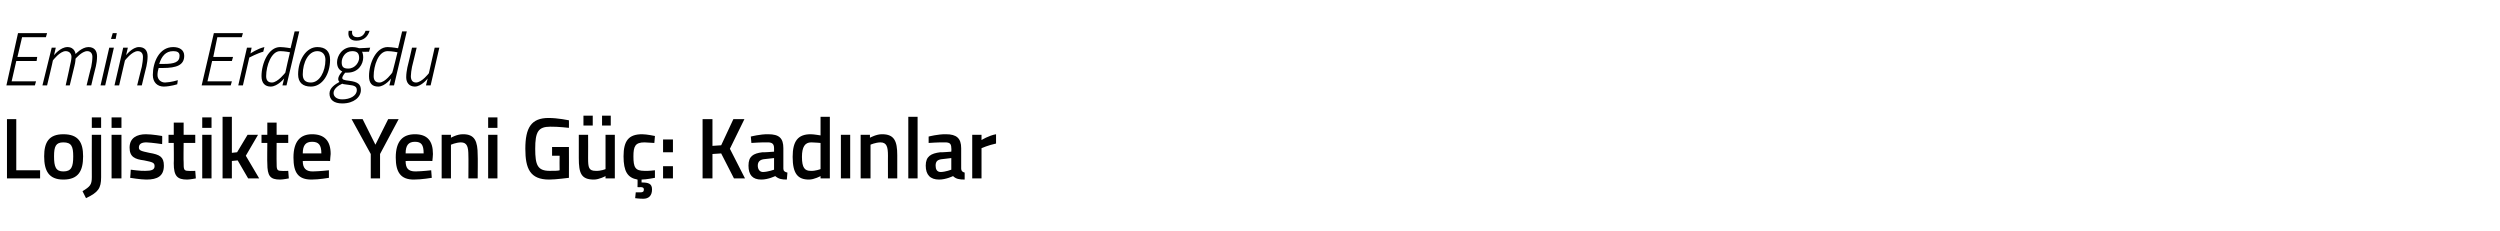 <?xml version="1.0" standalone="no"?><!DOCTYPE svg PUBLIC "-//W3C//DTD SVG 1.1//EN" "http://www.w3.org/Graphics/SVG/1.1/DTD/svg11.dtd"><svg xmlns="http://www.w3.org/2000/svg" version="1.1" width="430.2px" height="39.8px" viewBox="0 -3 430.2 39.8" style="top:-3px">  <desc>Emine Erdo du Lojistikte Yeni G : Kad nlar</desc>  <defs/>  <g id="Polygon380200">    <path d="M 1.2 27.7 L 1.2 17.5 L 2.8 17.5 L 2.8 26.3 L 6.9 26.3 L 6.9 27.7 L 1.2 27.7 Z M 14.3 23.9 C 14.3 26.4 13.5 27.9 10.9 27.9 C 8.4 27.9 7.6 26.4 7.6 23.9 C 7.6 21.5 8.4 20.1 10.9 20.1 C 13.5 20.1 14.3 21.5 14.3 23.9 Z M 12.6 23.9 C 12.6 22.2 12.3 21.5 10.9 21.5 C 9.6 21.5 9.3 22.2 9.3 23.9 C 9.3 25.7 9.6 26.5 10.9 26.5 C 12.3 26.5 12.6 25.7 12.6 23.9 Z M 15.8 20.2 L 17.4 20.2 C 17.4 20.2 17.4 27.47 17.4 27.5 C 17.4 29.4 16.9 30.1 14.8 31.1 C 14.8 31.1 14.2 29.9 14.2 29.9 C 15.5 29.1 15.8 28.8 15.8 27.5 C 15.78 27.45 15.8 20.2 15.8 20.2 Z M 15.8 17.2 L 17.4 17.2 L 17.4 19 L 15.8 19 L 15.8 17.2 Z M 19.2 20.2 L 20.9 20.2 L 20.9 27.7 L 19.2 27.7 L 19.2 20.2 Z M 19.2 17.2 L 20.9 17.2 L 20.9 19 L 19.2 19 L 19.2 17.2 Z M 27.9 21.8 C 27.9 21.8 26.15 21.54 25.2 21.5 C 24.3 21.5 23.9 21.8 23.9 22.4 C 23.9 22.9 24.3 23 25.7 23.3 C 27.5 23.6 28.2 24 28.2 25.5 C 28.2 27.3 27.1 27.9 25.2 27.9 C 24.2 27.9 22.4 27.6 22.4 27.6 C 22.43 27.57 22.5 26.2 22.5 26.2 C 22.5 26.2 24.28 26.45 25 26.4 C 26.1 26.4 26.6 26.2 26.6 25.6 C 26.6 25 26.3 24.9 24.8 24.6 C 23.2 24.4 22.3 24 22.3 22.4 C 22.3 20.7 23.6 20.1 25.1 20.1 C 26.2 20.1 27.9 20.4 27.9 20.4 C 27.94 20.42 27.9 21.8 27.9 21.8 Z M 31.6 21.6 C 31.6 21.6 31.56 24.93 31.6 24.9 C 31.6 26.1 31.6 26.4 32.4 26.4 C 32.8 26.45 33.6 26.4 33.6 26.4 L 33.7 27.7 C 33.7 27.7 32.68 27.9 32.2 27.9 C 30.5 27.9 29.9 27.3 29.9 25.1 C 29.94 25.11 29.9 21.6 29.9 21.6 L 29 21.6 L 29 20.2 L 29.9 20.2 L 29.9 18.1 L 31.6 18.1 L 31.6 20.2 L 33.6 20.2 L 33.6 21.6 L 31.6 21.6 Z M 34.8 20.2 L 36.4 20.2 L 36.4 27.7 L 34.8 27.7 L 34.8 20.2 Z M 34.8 17.2 L 36.4 17.2 L 36.4 19 L 34.8 19 L 34.8 17.2 Z M 38.3 27.7 L 38.3 17.1 L 39.9 17.1 L 39.9 23.3 L 40.8 23.2 L 42.6 20.2 L 44.4 20.2 L 42.3 23.8 L 44.6 27.7 L 42.7 27.7 L 40.9 24.6 L 39.9 24.7 L 39.9 27.7 L 38.3 27.7 Z M 47.6 21.6 C 47.6 21.6 47.58 24.93 47.6 24.9 C 47.6 26.1 47.6 26.4 48.4 26.4 C 48.82 26.45 49.6 26.4 49.6 26.4 L 49.7 27.7 C 49.7 27.7 48.7 27.9 48.2 27.9 C 46.5 27.9 46 27.3 46 25.1 C 45.96 25.11 46 21.6 46 21.6 L 45 21.6 L 45 20.2 L 46 20.2 L 46 18.1 L 47.6 18.1 L 47.6 20.2 L 49.6 20.2 L 49.6 21.6 L 47.6 21.6 Z M 56.6 26.3 L 56.6 27.6 C 56.6 27.6 54.92 27.9 53.6 27.9 C 51.3 27.9 50.5 26.7 50.5 24.1 C 50.5 21.3 51.7 20.1 53.7 20.1 C 55.8 20.1 56.9 21.2 56.9 23.5 C 56.88 23.51 56.8 24.7 56.8 24.7 C 56.8 24.7 52.12 24.68 52.1 24.7 C 52.1 25.9 52.6 26.5 53.8 26.5 C 55.02 26.48 56.6 26.3 56.6 26.3 Z M 55.3 23.4 C 55.3 21.9 54.8 21.4 53.7 21.4 C 52.6 21.4 52.1 22 52.1 23.4 C 52.1 23.4 55.3 23.4 55.3 23.4 Z M 65.4 27.7 L 63.8 27.7 L 63.8 23.5 L 60.5 17.5 L 62.4 17.5 L 64.6 21.9 L 66.8 17.5 L 68.6 17.5 L 65.4 23.5 L 65.4 27.7 Z M 74.2 26.3 L 74.3 27.6 C 74.3 27.6 72.57 27.9 71.2 27.9 C 69 27.9 68.1 26.7 68.1 24.1 C 68.1 21.3 69.3 20.1 71.4 20.1 C 73.5 20.1 74.5 21.2 74.5 23.5 C 74.53 23.51 74.4 24.7 74.4 24.7 C 74.4 24.7 69.78 24.68 69.8 24.7 C 69.8 25.9 70.2 26.5 71.5 26.5 C 72.68 26.48 74.2 26.3 74.2 26.3 Z M 72.9 23.4 C 72.9 21.9 72.5 21.4 71.4 21.4 C 70.3 21.4 69.8 22 69.8 23.4 C 69.8 23.4 72.9 23.4 72.9 23.4 Z M 76 27.7 L 76 20.2 L 77.6 20.2 L 77.6 20.7 C 77.6 20.7 78.67 20.07 79.7 20.1 C 81.7 20.1 82.2 21.3 82.2 23.7 C 82.24 23.72 82.2 27.7 82.2 27.7 L 80.6 27.7 C 80.6 27.7 80.63 23.76 80.6 23.8 C 80.6 22.3 80.4 21.5 79.3 21.5 C 78.42 21.53 77.6 21.9 77.6 21.9 L 77.6 27.7 L 76 27.7 Z M 84 20.2 L 85.6 20.2 L 85.6 27.7 L 84 27.7 L 84 20.2 Z M 84 17.2 L 85.6 17.2 L 85.6 19 L 84 19 L 84 17.2 Z M 95 22.3 L 97.9 22.3 C 97.9 22.3 97.92 27.56 97.9 27.6 C 97.8 27.6 95.7 27.9 94.5 27.9 C 91.2 27.9 90.4 26 90.4 22.6 C 90.4 19 91.4 17.3 94.4 17.3 C 96 17.3 97.9 17.7 97.9 17.7 C 97.92 17.7 97.9 19 97.9 19 C 97.9 19 96.05 18.78 94.7 18.8 C 92.6 18.8 92.1 19.7 92.1 22.6 C 92.1 25.4 92.5 26.4 94.6 26.4 C 95.3 26.4 96.1 26.4 96.3 26.3 C 96.27 26.31 96.3 23.8 96.3 23.8 L 95 23.8 L 95 22.3 Z M 104.2 20.2 L 104.2 26.1 C 104.2 26.1 103.39 26.45 102.5 26.4 C 101.3 26.4 101.2 25.8 101.2 24.2 C 101.22 24.17 101.2 20.2 101.2 20.2 L 99.6 20.2 C 99.6 20.2 99.59 24.15 99.6 24.2 C 99.6 26.8 100 27.9 102.2 27.9 C 103.11 27.9 104.2 27.3 104.2 27.3 L 104.2 27.7 L 105.8 27.7 L 105.8 20.2 L 104.2 20.2 Z M 100.4 16.9 L 102 16.9 L 102 18.6 L 100.4 18.6 L 100.4 16.9 Z M 103.6 16.9 L 105.1 16.9 L 105.1 18.6 L 103.6 18.6 L 103.6 16.9 Z M 110.7 31.2 C 110 31.2 109.3 31.1 109.3 31.1 C 109.32 31.05 109.4 30.1 109.4 30.1 C 109.4 30.1 109.89 30.11 110.2 30.1 C 110.6 30.1 110.8 30 110.8 29.6 C 110.8 29.3 110.6 29.2 110.2 29.2 C 110.2 29.24 109.7 29.2 109.7 29.2 C 109.7 29.2 109.74 27.86 109.7 27.9 C 108 27.6 107.3 26.5 107.3 23.9 C 107.3 21.2 108.2 20.1 110.5 20.1 C 111.3 20.1 112.7 20.4 112.7 20.4 C 112.71 20.36 112.6 21.6 112.6 21.6 C 112.6 21.6 111.46 21.53 110.9 21.5 C 109.3 21.5 109 22.2 109 23.9 C 109 25.8 109.3 26.4 110.9 26.4 C 111.48 26.45 112.7 26.3 112.7 26.3 L 112.7 27.6 C 112.7 27.6 111.21 27.9 110.4 27.9 C 110.4 27.9 110.4 28.4 110.4 28.4 C 111.6 28.4 112.2 28.6 112.2 29.6 C 112.2 30.7 111.6 31.2 110.7 31.2 Z M 114.1 21 L 115.8 21 L 115.8 23.2 L 114.1 23.2 L 114.1 21 Z M 114.1 25.6 L 115.8 25.6 L 115.8 27.7 L 114.1 27.7 L 114.1 25.6 Z M 124.1 23.4 L 122.6 23.5 L 122.6 27.7 L 120.9 27.7 L 120.9 17.5 L 122.6 17.5 L 122.6 22.1 L 124.1 22 L 126.2 17.5 L 128.1 17.5 L 125.6 22.6 L 128.2 27.7 L 126.3 27.7 L 124.1 23.4 Z M 134.8 26 C 134.8 26.4 135 26.6 135.5 26.7 C 135.5 26.7 135.4 27.9 135.4 27.9 C 134.5 27.9 134 27.8 133.4 27.3 C 133.4 27.3 132.2 27.9 131 27.9 C 129.5 27.9 128.8 27.1 128.8 25.5 C 128.8 23.9 129.6 23.4 131.2 23.2 C 131.25 23.25 133.2 23.1 133.2 23.1 C 133.2 23.1 133.19 22.54 133.2 22.5 C 133.2 21.7 132.8 21.5 132.1 21.5 C 131.08 21.47 129.3 21.6 129.3 21.6 L 129.2 20.5 C 129.2 20.5 130.84 20.07 132.2 20.1 C 134.1 20.1 134.8 20.8 134.8 22.5 C 134.8 22.5 134.8 26 134.8 26 Z M 131.4 24.4 C 130.8 24.5 130.4 24.8 130.4 25.5 C 130.4 26.1 130.7 26.6 131.3 26.6 C 132.18 26.57 133.2 26.2 133.2 26.2 L 133.2 24.2 C 133.2 24.2 131.44 24.4 131.4 24.4 Z M 142.8 27.7 L 141.2 27.7 L 141.2 27.3 C 141.2 27.3 140.12 27.9 139.2 27.9 C 137.3 27.9 136.4 26.9 136.4 24 C 136.4 21.3 137.3 20.1 139.5 20.1 C 140.1 20.1 141.1 20.3 141.2 20.3 C 141.2 20.27 141.2 17.1 141.2 17.1 L 142.8 17.1 L 142.8 27.7 Z M 141.2 26.1 C 141.2 26.1 141.2 21.63 141.2 21.6 C 141.1 21.6 140.2 21.5 139.6 21.5 C 138.5 21.5 138 22.3 138 24 C 138 25.9 138.5 26.4 139.5 26.4 C 140.31 26.45 141.2 26.1 141.2 26.1 Z M 144.7 20.2 L 146.3 20.2 L 146.3 27.7 L 144.7 27.7 L 144.7 20.2 Z M 148.1 27.7 L 148.1 20.2 L 149.7 20.2 L 149.7 20.7 C 149.7 20.7 150.84 20.07 151.8 20.1 C 153.9 20.1 154.4 21.3 154.4 23.7 C 154.41 23.72 154.4 27.7 154.4 27.7 L 152.8 27.7 C 152.8 27.7 152.79 23.76 152.8 23.8 C 152.8 22.3 152.6 21.5 151.5 21.5 C 150.58 21.53 149.8 21.9 149.8 21.9 L 149.8 27.7 L 148.1 27.7 Z M 156.3 17.1 L 157.9 17.1 L 157.9 27.7 L 156.3 27.7 L 156.3 17.1 Z M 165.4 26 C 165.4 26.4 165.6 26.6 166 26.7 C 166 26.7 166 27.9 166 27.9 C 165.1 27.9 164.5 27.8 164 27.3 C 164 27.3 162.8 27.9 161.6 27.9 C 160.1 27.9 159.3 27.1 159.3 25.5 C 159.3 23.9 160.2 23.4 161.8 23.2 C 161.8 23.25 163.7 23.1 163.7 23.1 C 163.7 23.1 163.74 22.54 163.7 22.5 C 163.7 21.7 163.4 21.5 162.6 21.5 C 161.64 21.47 159.8 21.6 159.8 21.6 L 159.8 20.5 C 159.8 20.5 161.4 20.07 162.8 20.1 C 164.6 20.1 165.4 20.8 165.4 22.5 C 165.4 22.5 165.4 26 165.4 26 Z M 162 24.4 C 161.3 24.5 161 24.8 161 25.5 C 161 26.1 161.2 26.6 161.9 26.6 C 162.74 26.57 163.7 26.2 163.7 26.2 L 163.7 24.2 C 163.7 24.2 162 24.4 162 24.4 Z M 167.3 20.2 L 168.9 20.2 L 168.9 21.1 C 168.9 21.1 170.16 20.31 171.4 20.1 C 171.4 20.1 171.4 21.7 171.4 21.7 C 170.07 21.98 168.9 22.5 168.9 22.5 L 168.9 27.7 L 167.3 27.7 L 167.3 20.2 Z " stroke="none" fill="#000"/>  </g>  <g id="Polygon380199">    <path d="M 3.1 2.7 L 8.1 2.7 L 7.9 3.4 L 3.8 3.4 L 3 6.8 L 6.4 6.8 L 6.3 7.5 L 2.8 7.5 L 2 11 L 6.2 11 L 6 11.7 L 1.1 11.7 L 3.1 2.7 Z M 11.3 11.7 C 11.3 11.7 12.03 8.46 12 8.5 C 12.1 8 12.3 7.3 12.3 6.8 C 12.3 6.2 11.9 5.8 11.3 5.8 C 10.3 5.8 9.1 7.4 9.1 7.4 C 9.13 7.44 8.1 11.7 8.1 11.7 L 7.3 11.7 L 8.9 5.2 L 9.6 5.2 L 9.3 6.5 C 9.3 6.5 10.37 5.11 11.6 5.1 C 12.91 5.11 13 6.3 13 6.3 C 13 6.3 14.09 5.11 15.2 5.1 C 16.2 5.1 16.7 5.7 16.7 6.7 C 16.7 7.3 16.6 8 16.5 8.4 C 16.46 8.44 15.7 11.7 15.7 11.7 L 14.9 11.7 C 14.9 11.7 15.68 8.46 15.7 8.5 C 15.8 8 15.9 7.3 15.9 6.8 C 15.9 6.2 15.6 5.8 15 5.8 C 14.08 5.81 13 7.1 13 7.1 C 13 7.1 13 7.64 12.8 8.4 C 12.8 8.44 12 11.7 12 11.7 L 11.3 11.7 Z M 18.8 5.2 L 19.6 5.2 L 18.1 11.7 L 17.3 11.7 L 18.8 5.2 Z M 19.4 2.7 L 20.1 2.7 L 19.9 3.7 L 19.1 3.7 L 19.4 2.7 Z M 19.7 11.7 L 21.2 5.2 L 22 5.2 L 21.7 6.5 C 21.7 6.5 22.75 5.11 23.9 5.1 C 24.9 5.1 25.4 5.7 25.4 6.7 C 25.4 7.3 25.3 7.9 25.2 8.4 C 25.18 8.41 24.4 11.7 24.4 11.7 L 23.6 11.7 C 23.6 11.7 24.4 8.46 24.4 8.5 C 24.5 8 24.6 7.3 24.6 6.8 C 24.6 6.2 24.3 5.8 23.7 5.8 C 22.7 5.81 21.5 7.4 21.5 7.4 L 20.5 11.7 L 19.7 11.7 Z M 30.6 10.8 L 30.5 11.5 C 30.5 11.5 29.39 11.87 28.2 11.9 C 27.1 11.9 26.3 11.2 26.3 9.9 C 26.3 7.7 27.4 5.1 29.8 5.1 C 30.9 5.1 31.7 5.6 31.7 6.6 C 31.7 8.2 30.4 8.7 28 8.7 C 28 8.7 27.3 8.7 27.3 8.7 C 27.2 9 27.1 9.5 27.1 9.9 C 27.1 10.7 27.7 11.2 28.4 11.2 C 29.41 11.17 30.6 10.8 30.6 10.8 Z M 28.2 8 C 30 8 30.9 7.7 30.9 6.6 C 30.9 6 30.5 5.8 29.8 5.8 C 28.5 5.8 27.8 6.7 27.4 8 C 27.4 8 28.2 8 28.2 8 Z M 36.8 2.7 L 41.8 2.7 L 41.6 3.4 L 37.4 3.4 L 36.7 6.8 L 40.1 6.8 L 39.9 7.5 L 36.5 7.5 L 35.7 11 L 39.9 11 L 39.7 11.7 L 34.7 11.7 L 36.8 2.7 Z M 42.5 5.2 L 43.3 5.2 L 43.1 6.2 C 43.1 6.2 44.32 5.36 45.5 5.1 C 45.5 5.1 45.3 5.9 45.3 5.9 C 44.42 6.11 42.9 6.9 42.9 6.9 L 41.8 11.7 L 41 11.7 L 42.5 5.2 Z M 49.3 11.7 L 48.6 11.7 L 48.9 10.5 C 48.9 10.5 47.8 11.87 46.6 11.9 C 45.6 11.9 45 11.3 45 10.1 C 45 7.9 46.2 5.1 48.2 5.1 C 49.06 5.12 50 5.3 50 5.3 L 50.7 2.4 L 51.5 2.4 L 49.3 11.7 Z M 49.9 6 C 49.9 6 49.01 5.8 48.2 5.8 C 46.7 5.8 45.8 8.3 45.8 10.1 C 45.8 10.8 46.1 11.2 46.8 11.2 C 47.8 11.2 49.1 9.5 49.1 9.5 C 49.07 9.5 49.9 6 49.9 6 Z M 56.8 7.3 C 56.8 9.7 55.5 11.9 53.5 11.9 C 52.1 11.9 51.3 11.2 51.3 9.8 C 51.3 7.3 52.7 5.1 54.6 5.1 C 56 5.1 56.8 5.8 56.8 7.3 Z M 56 7.3 C 56 6.4 55.5 5.8 54.6 5.8 C 53.1 5.8 52.1 7.7 52.1 9.8 C 52.1 10.7 52.5 11.2 53.5 11.2 C 55 11.2 56 9.3 56 7.3 Z M 56.7 13.1 C 56.7 12.1 57.7 11.5 58.4 11.1 C 58.3 11 58.2 10.8 58.2 10.6 C 58.2 10 58.9 9.3 58.9 9.3 C 58.3 9 58 8.5 58 7.7 C 58 6.6 58.9 5.1 60.6 5.1 C 61.3 5.1 61.8 5.3 61.8 5.3 C 61.78 5.32 63.7 5.2 63.7 5.2 L 63.5 5.9 C 63.5 5.9 62.28 5.93 62.3 5.9 C 62.4 6.1 62.5 6.4 62.5 6.9 C 62.5 8 61.7 9.5 59.8 9.5 C 59.64 9.49 59.4 9.5 59.4 9.5 C 59.4 9.5 58.94 10.03 58.9 10.4 C 58.9 10.7 59.2 10.8 60.1 10.9 C 61.6 11.1 62.1 11.5 62.1 12.5 C 62.1 13.7 60.9 14.8 58.9 14.8 C 57.5 14.8 56.7 14.2 56.7 13.1 Z M 58.9 11.4 C 58.2 11.7 57.4 12.3 57.4 13 C 57.4 13.6 57.9 14.1 58.9 14.1 C 60.2 14.1 61.4 13.5 61.4 12.5 C 61.4 11.9 61 11.7 60 11.6 C 59.4 11.5 59 11.5 58.9 11.4 Z M 61.8 7 C 61.8 6.2 61.5 5.8 60.6 5.8 C 59.4 5.8 58.8 6.9 58.8 7.7 C 58.8 8.4 59 8.8 59.9 8.8 C 61.2 8.8 61.8 7.6 61.8 7 Z M 60.6 2.3 C 60.5 2.9 60.7 3.4 61.5 3.4 C 62.3 3.4 62.7 2.9 62.9 2.3 C 62.9 2.3 63.6 2.3 63.6 2.3 C 63.3 3.3 62.6 4 61.3 4 C 60.2 4 59.8 3.3 60 2.3 C 60 2.3 60.6 2.3 60.6 2.3 Z M 67.8 11.7 L 67 11.7 L 67.3 10.5 C 67.3 10.5 66.27 11.87 65.1 11.9 C 64 11.9 63.5 11.3 63.5 10.1 C 63.5 7.9 64.7 5.1 66.7 5.1 C 67.53 5.12 68.5 5.3 68.5 5.3 L 69.2 2.4 L 70 2.4 L 67.8 11.7 Z M 68.4 6 C 68.4 6 67.48 5.8 66.7 5.8 C 65.1 5.8 64.3 8.3 64.3 10.1 C 64.3 10.8 64.6 11.2 65.3 11.2 C 66.3 11.2 67.5 9.5 67.5 9.5 C 67.55 9.5 68.4 6 68.4 6 Z M 75.6 5.2 L 74.1 11.7 L 73.3 11.7 L 73.6 10.5 C 73.6 10.5 72.57 11.87 71.4 11.9 C 70.4 11.9 69.9 11.2 69.9 10.3 C 69.9 9.7 70 9.1 70.1 8.6 C 70.14 8.57 70.9 5.2 70.9 5.2 L 71.7 5.2 C 71.7 5.2 70.91 8.52 70.9 8.5 C 70.8 9 70.7 9.7 70.7 10.1 C 70.7 10.8 71 11.2 71.6 11.2 C 72.62 11.17 73.8 9.6 73.8 9.6 L 74.8 5.2 L 75.6 5.2 Z " stroke="none" fill="#000"/>  </g></svg>